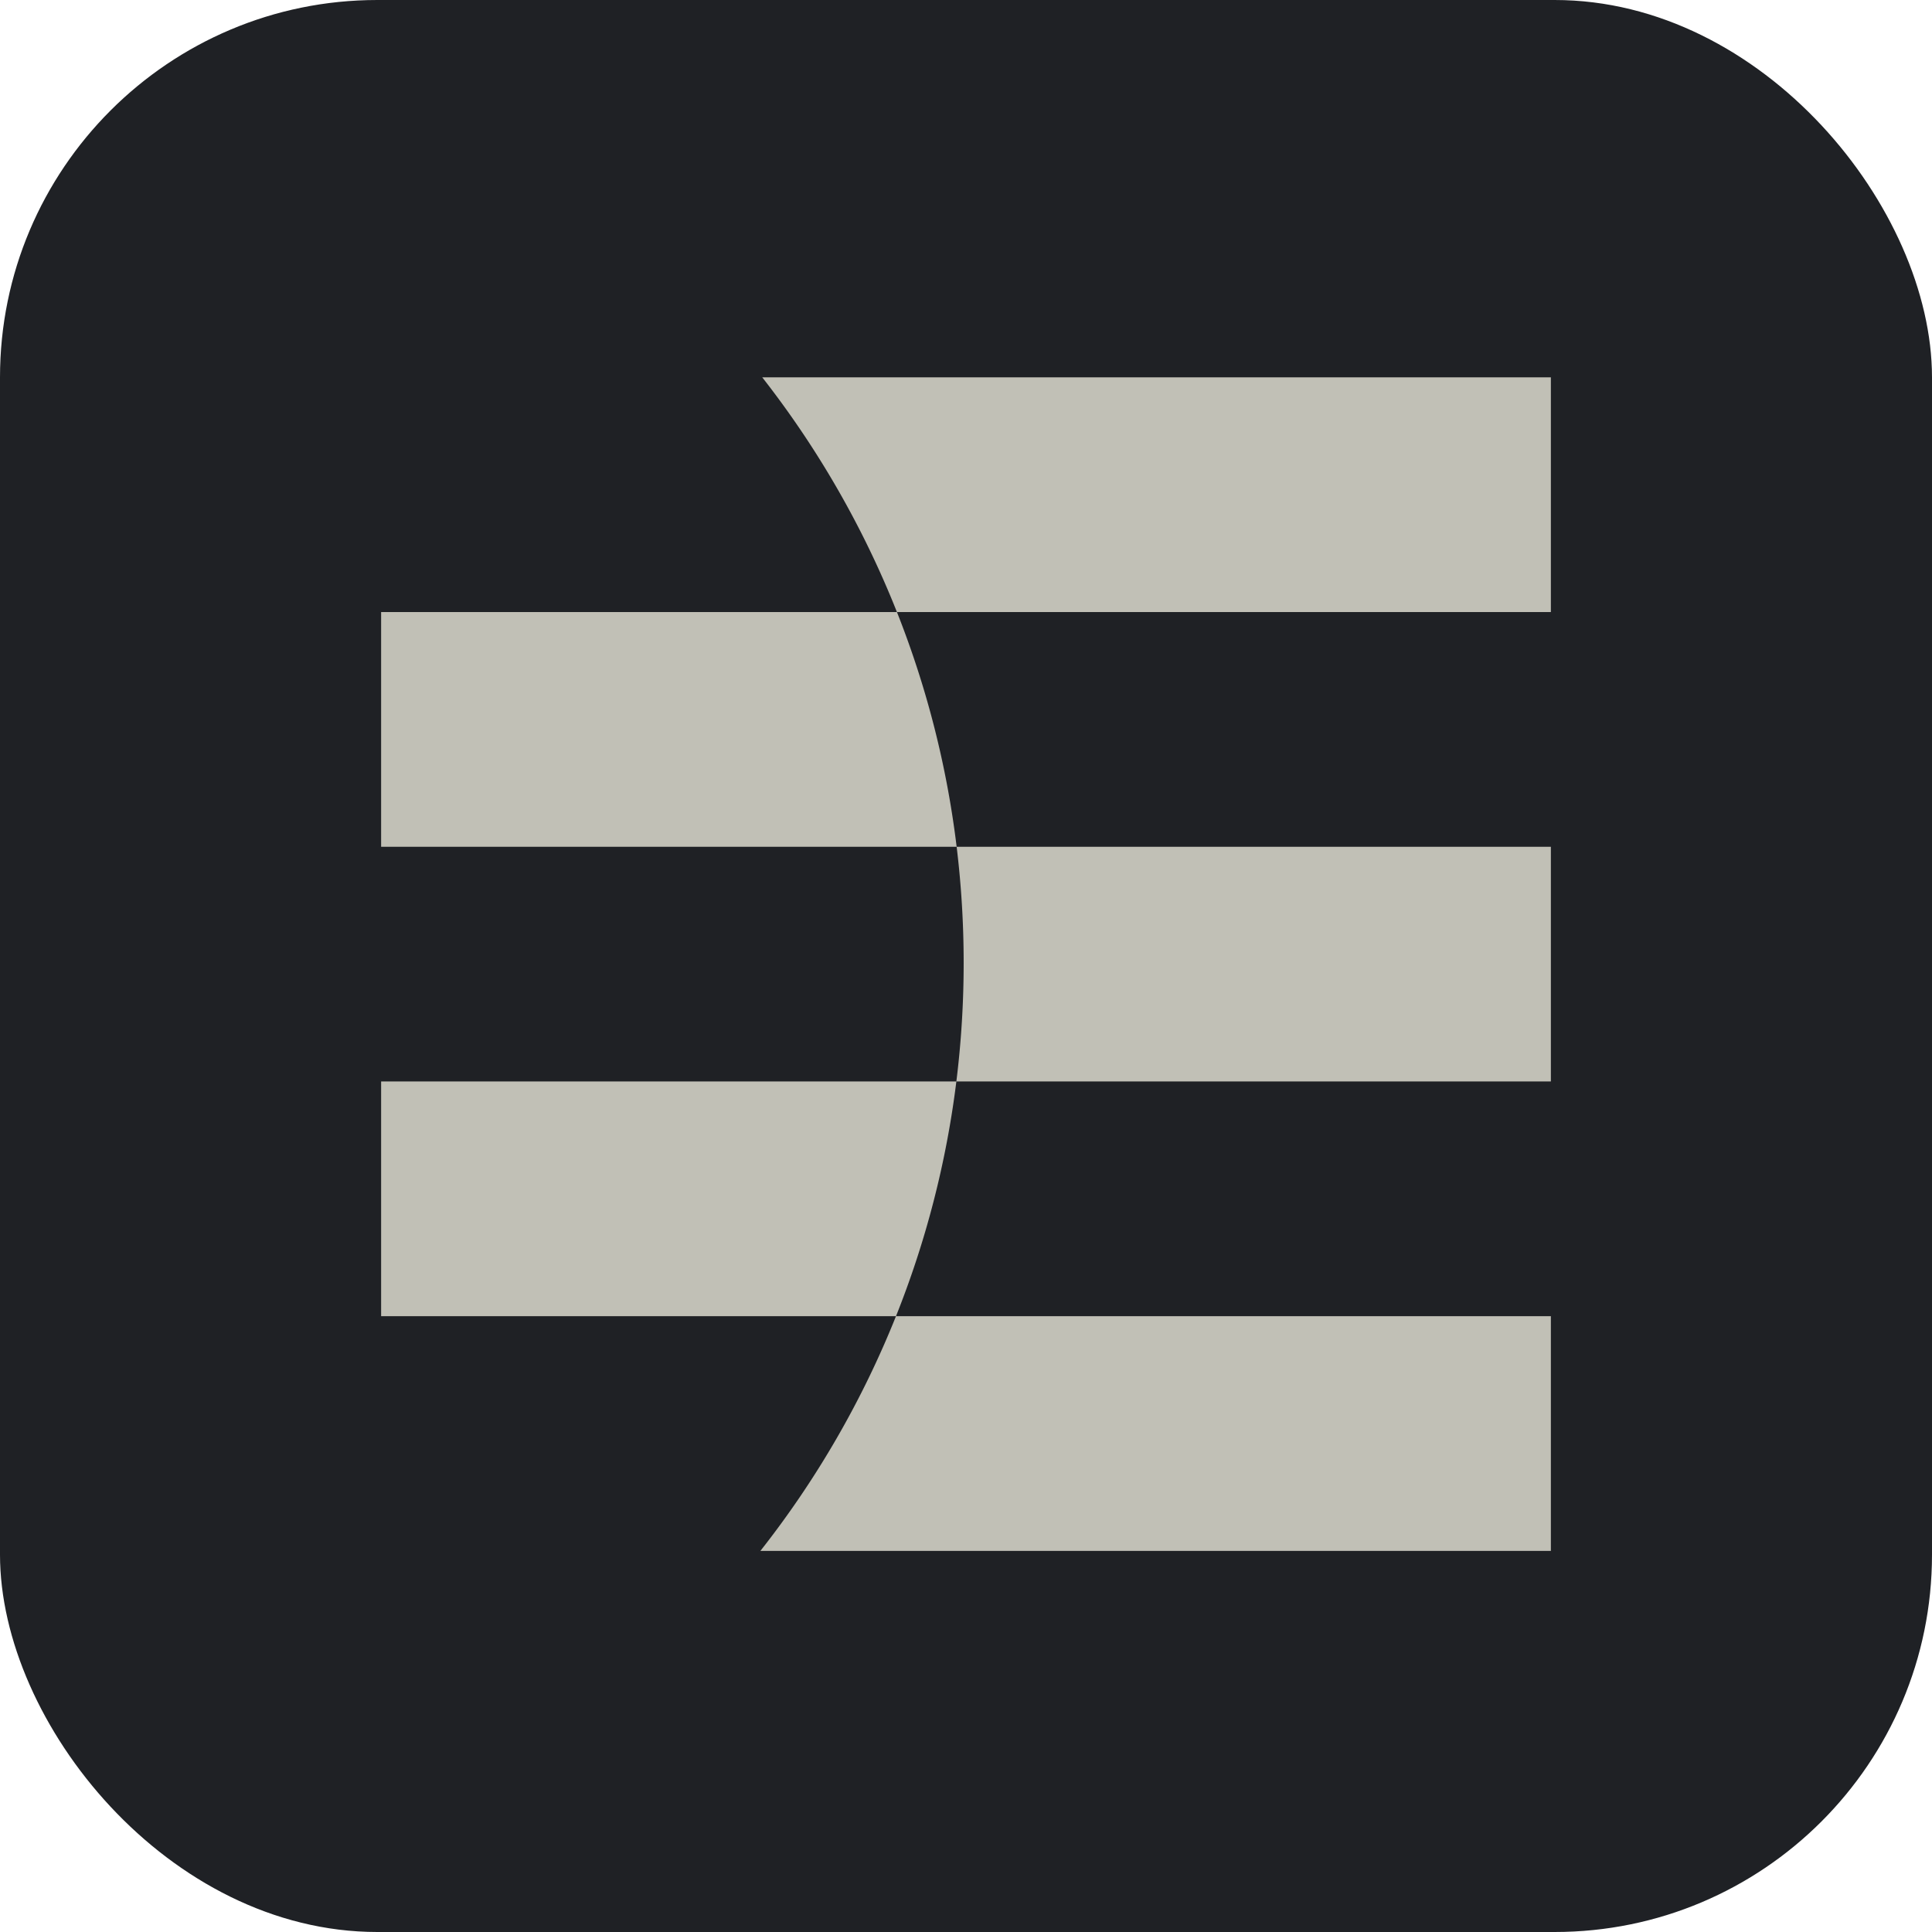 <svg xmlns="http://www.w3.org/2000/svg" fill="none" viewBox="0 0 512 512">
  <rect width="512" height="512" fill="#1F2125" rx="100" />
  <path
    fill="#C1C0B6"
    fill-rule="evenodd"
    d="M255.38 255.189a254.98 254.98 0 0 1-1.935 31.411H101v62.2h136.447a251.522 251.522 0 0 1-35.932 62.2H411v-62.2H237.447a250.584 250.584 0 0 0 15.998-62.2H411v-62.2H253.521a250.604 250.604 0 0 0-15.826-62.2H411V100H202.003a251.526 251.526 0 0 1 35.692 62.2H101v62.2h152.521a255 255 0 0 1 1.859 30.789Z"
    clip-rule="evenodd"
  />
</svg>
